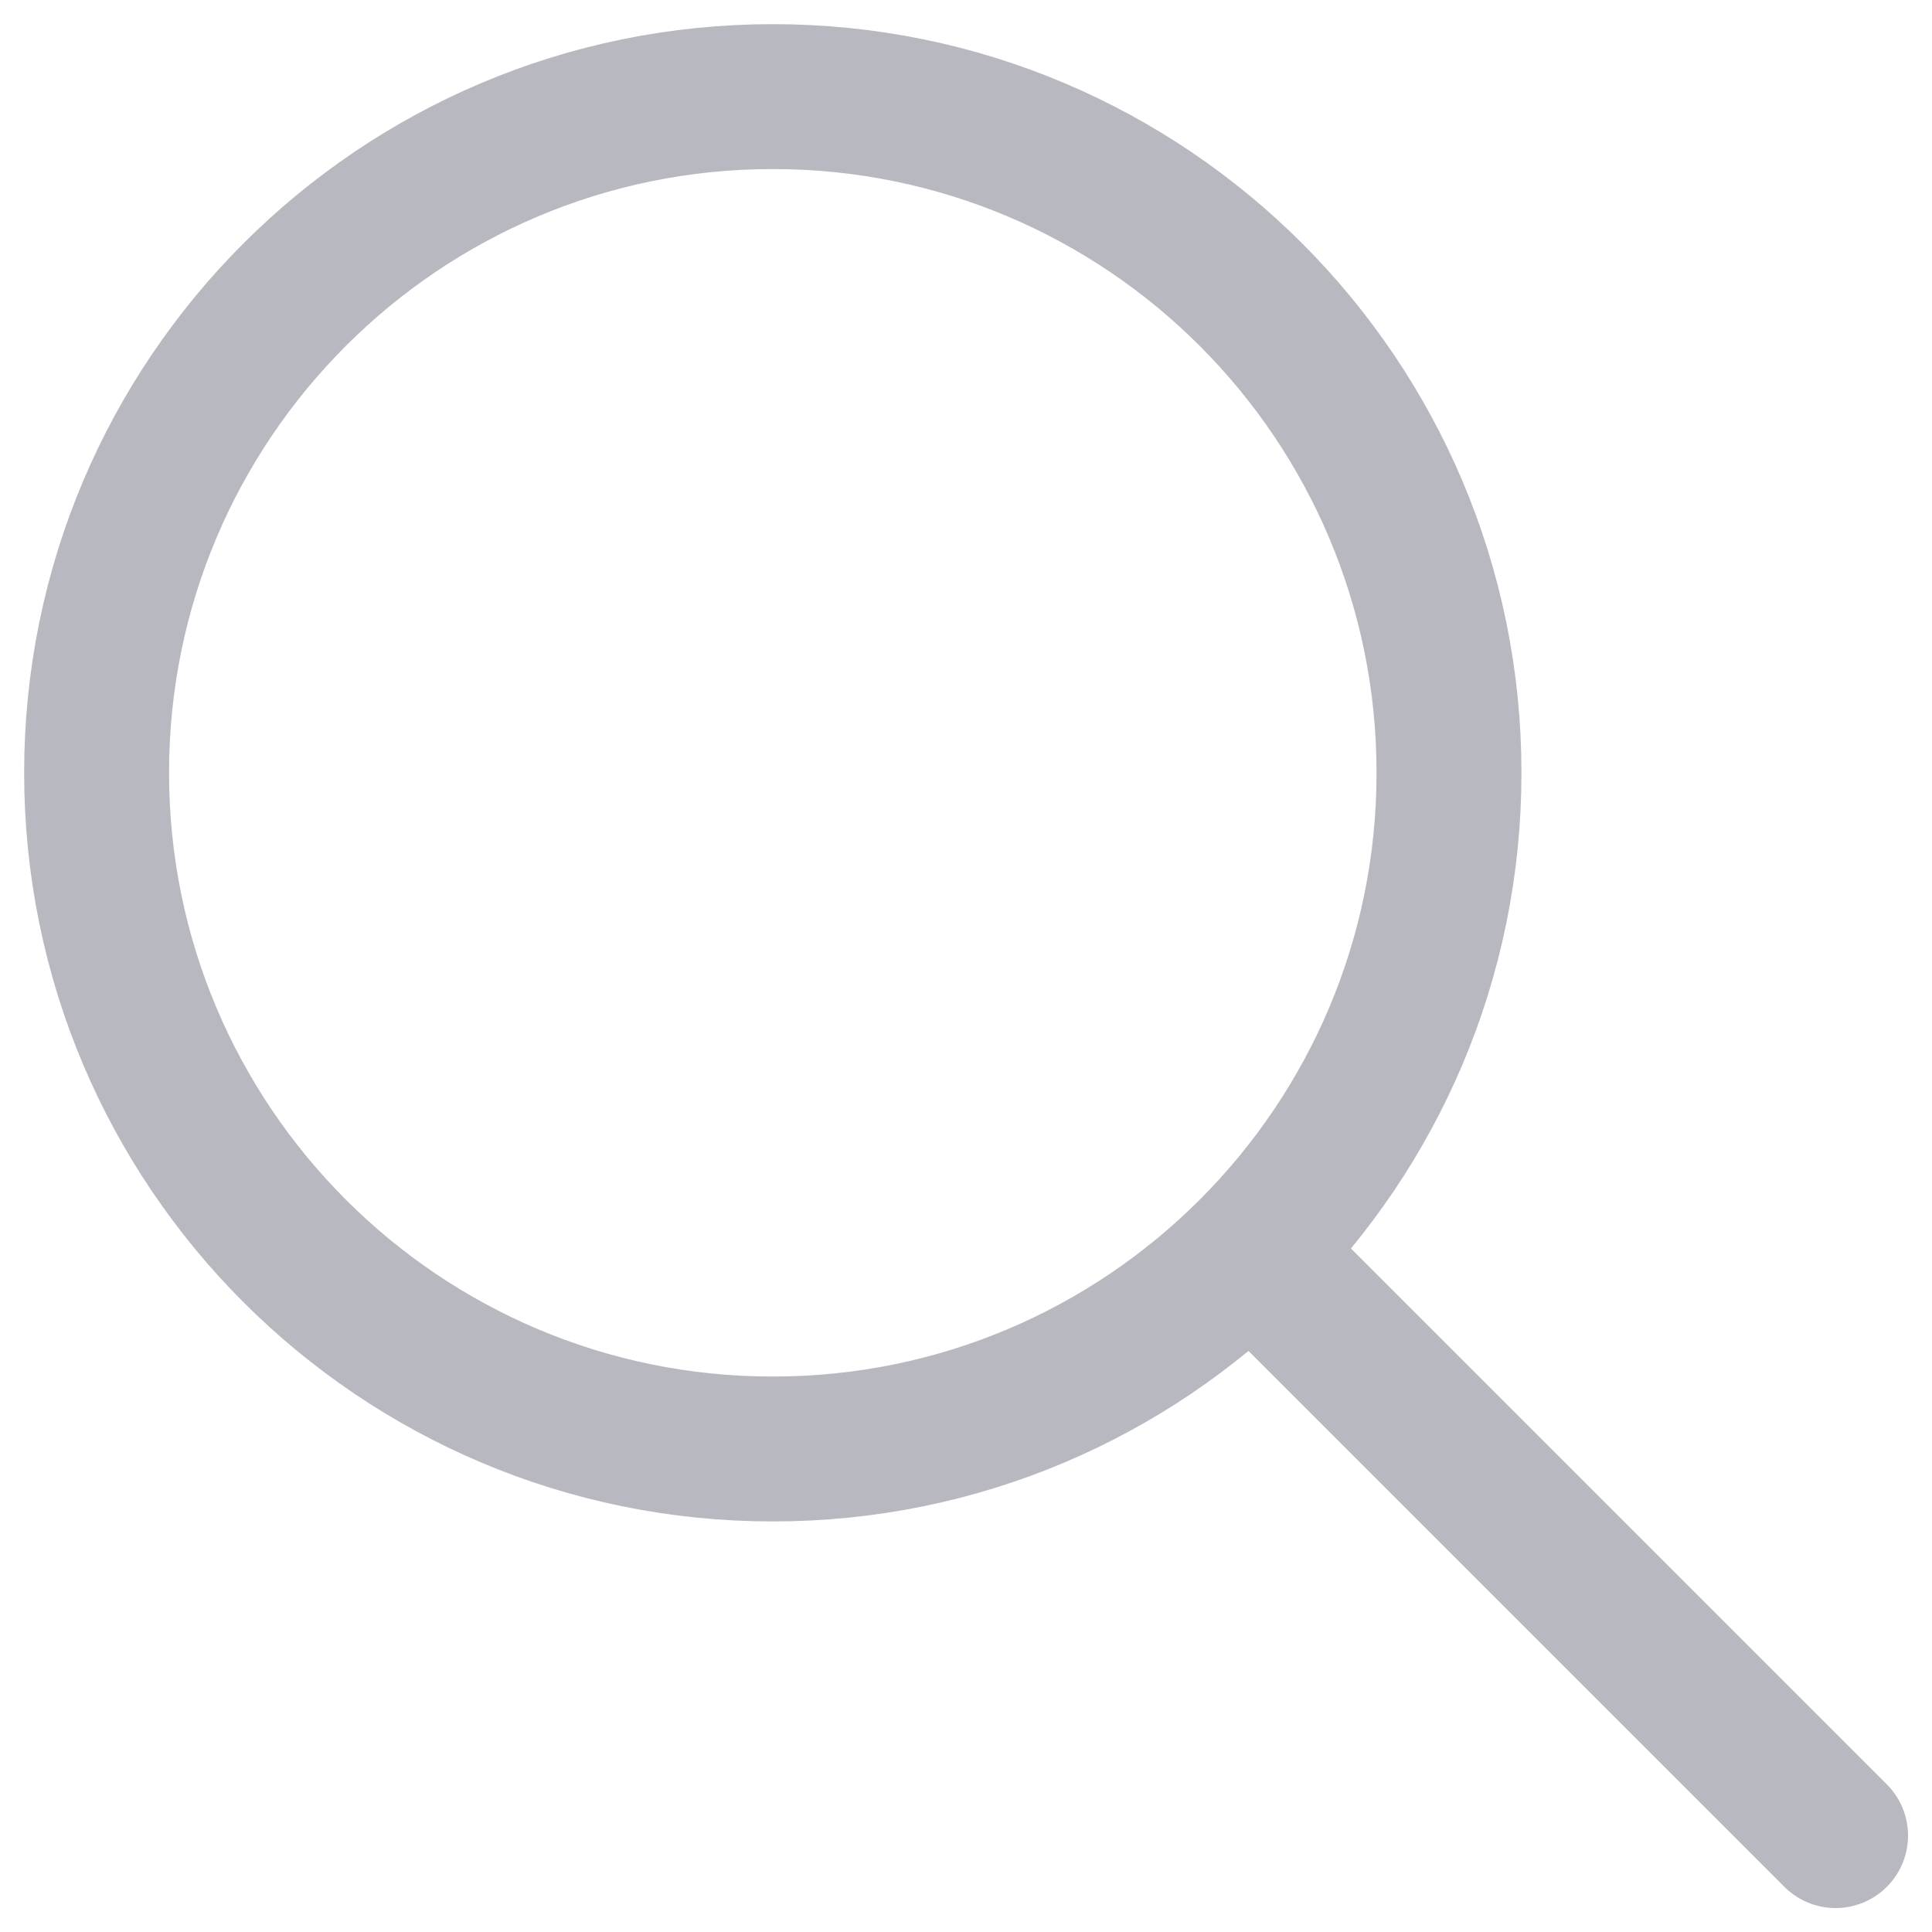 <svg width="20" height="20" viewBox="0 0 20 20" fill="none" xmlns="http://www.w3.org/2000/svg">
<path d="M8 15C11.866 15 15 11.866 15 8C15 4.134 11.866 1 8 1C4.134 1 1 4.134 1 8C1 11.866 4.134 15 8 15Z" stroke="#B8B8C0" stroke-width="1.5" stroke-linecap="round" stroke-linejoin="round"/>
<path d="M13 13L19.002 19.002" stroke="#B8B8C0" stroke-width="1.5" stroke-miterlimit="10" stroke-linecap="round"/>
</svg>

